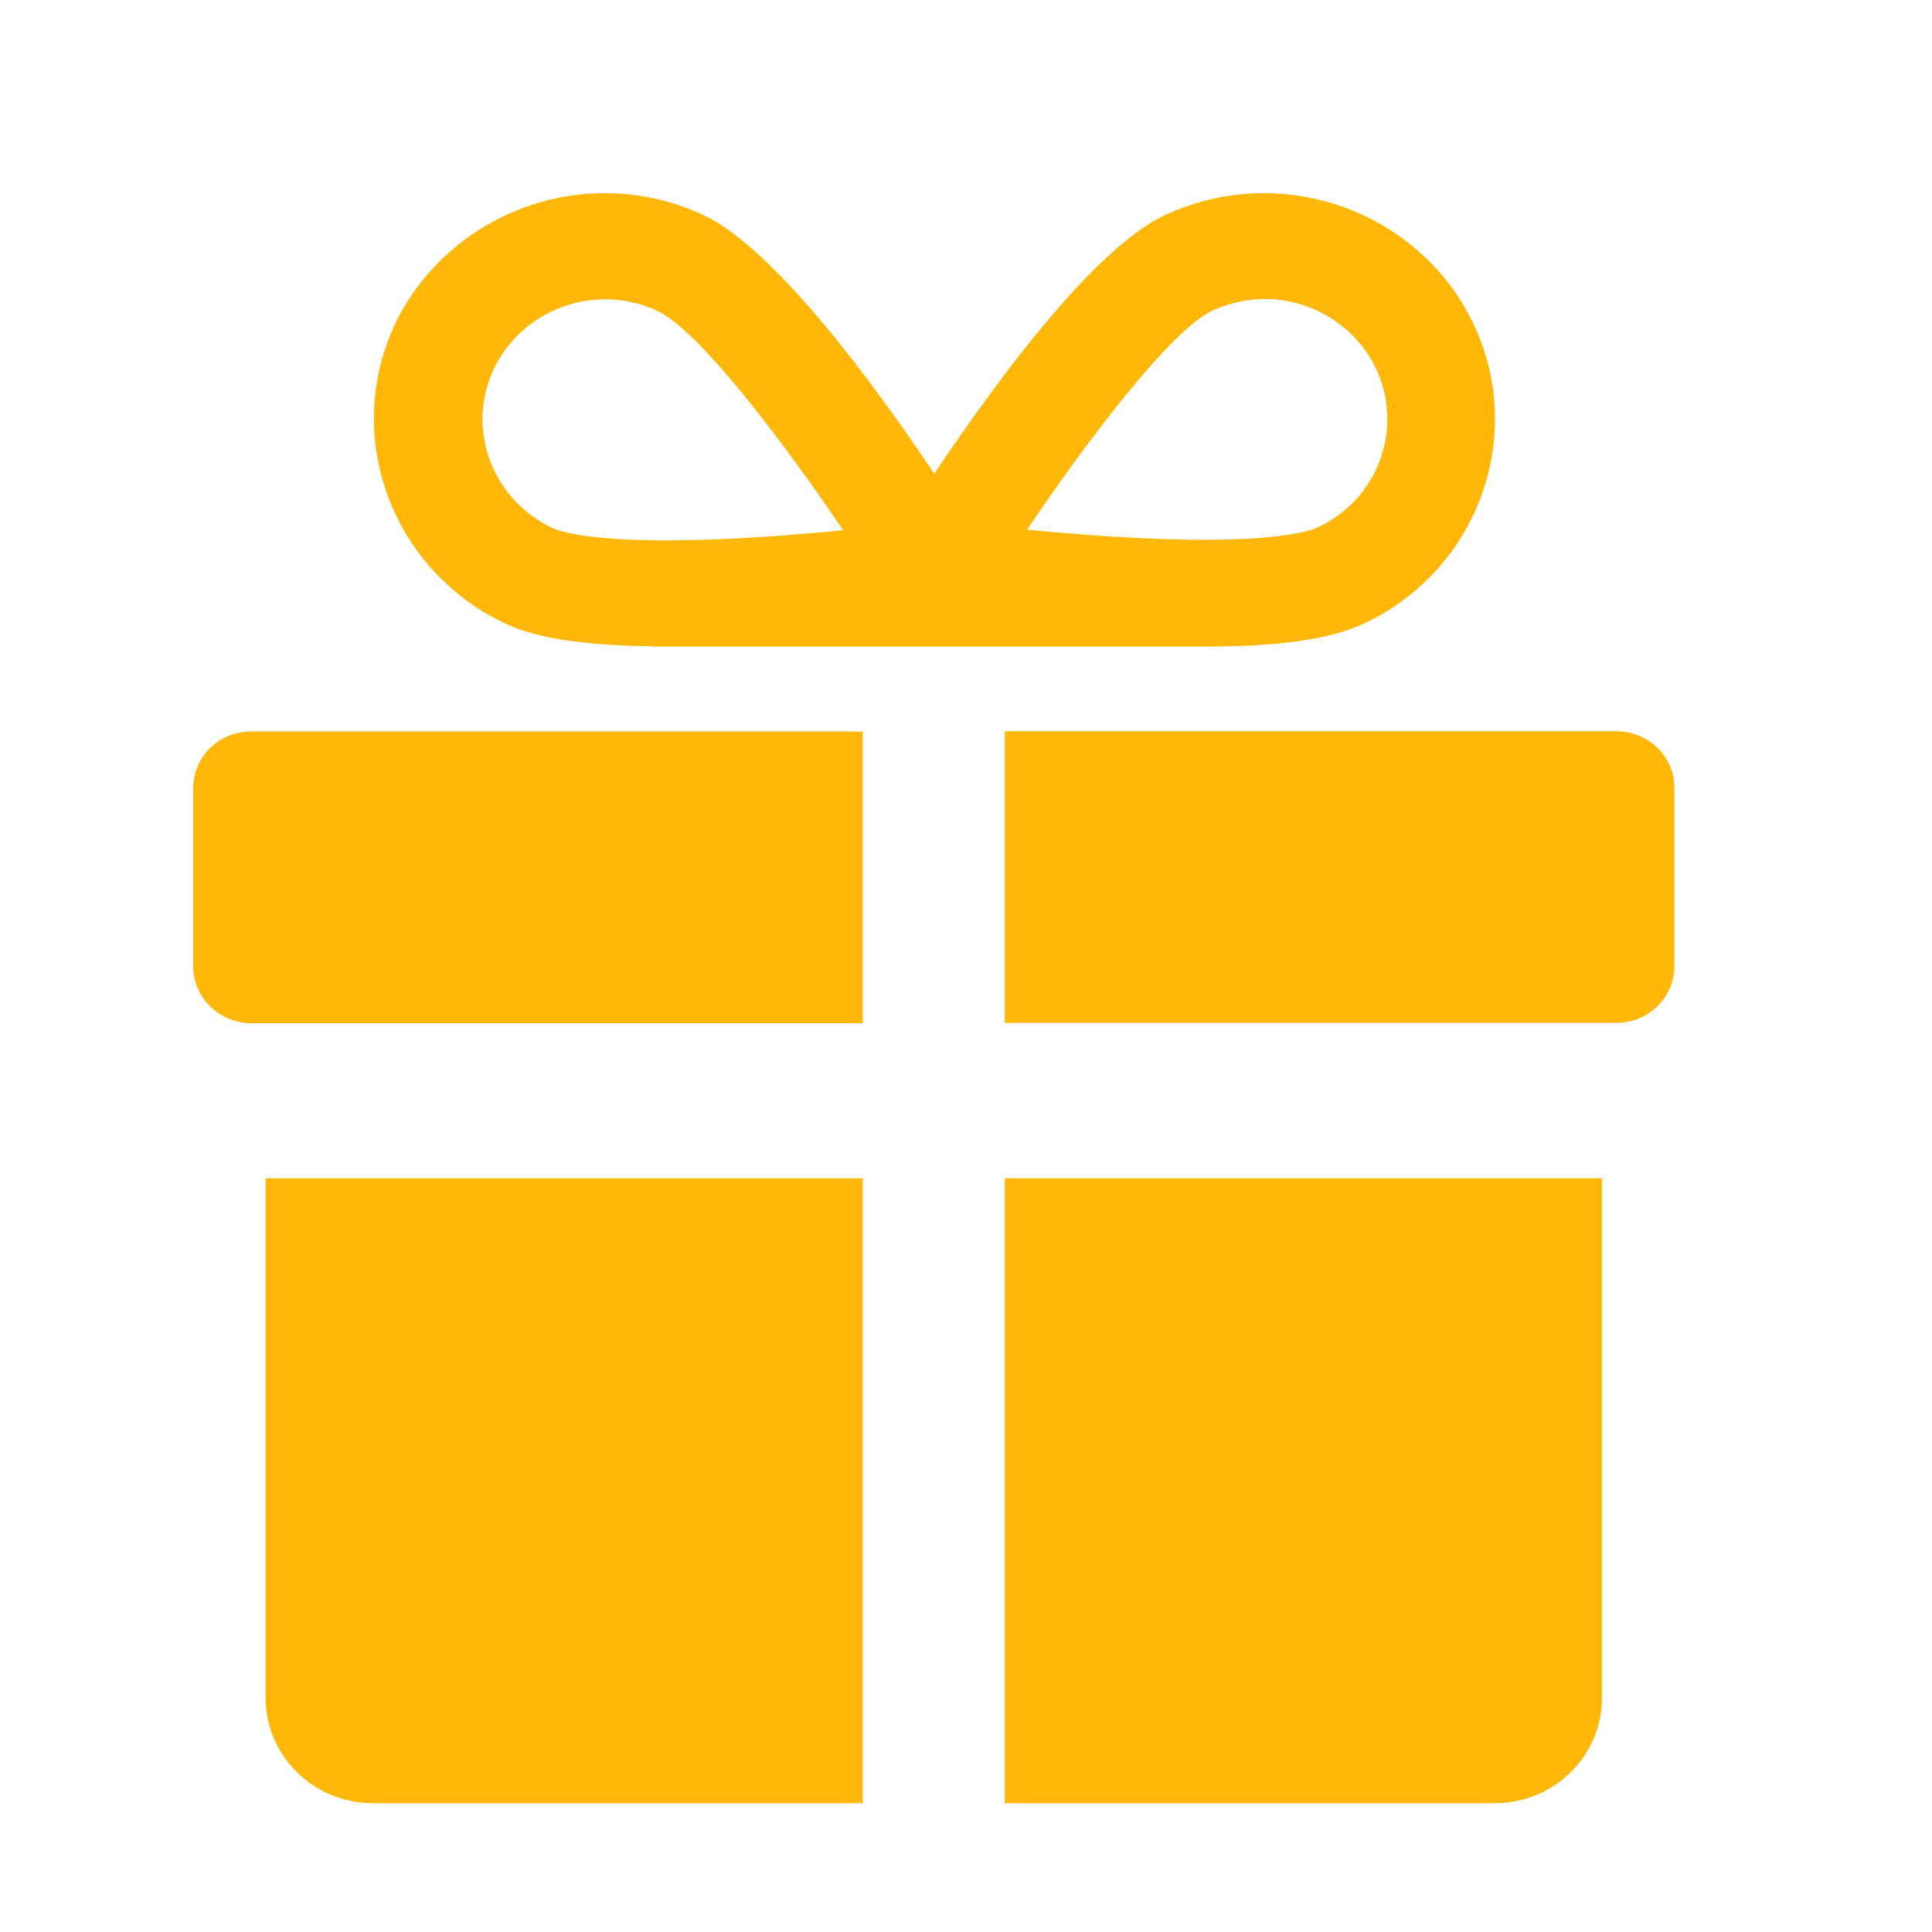<?xml version="1.0" encoding="UTF-8"?>
<svg viewBox="0 0 30 30" version="1.1" xmlns="http://www.w3.org/2000/svg" xmlns:xlink="http://www.w3.org/1999/xlink">
    <title>leftmenu/other/icon-promotion</title>
    <g id="leftmenu/other/icon-promotion" stroke="none" stroke-width="1" fill="none" fill-rule="evenodd">
        <path d="M25.1,11.355 L15.603,11.355 L15.603,15.883 L24.875,15.883 L24.875,15.883 L25.1,15.883 C25.6,15.883 26,15.485 26,15 L26,12.238 C26.005,11.752 25.6,11.355 25.1,11.355 Z M3,12.243 L3,15.005 C3,15.49 3.405,15.888 3.9,15.888 L4.125,15.888 L4.125,15.888 L13.397,15.888 L13.397,11.359 L3.9,11.359 C3.4,11.355 3,11.752 3,12.243 Z M15.603,28 L23.209,28 C24.13,28 24.875,27.269 24.875,26.366 L24.875,18.296 L15.603,18.296 L15.603,28 L15.603,28 Z M4.125,26.366 C4.125,27.269 4.87,28 5.791,28 L13.397,28 L13.397,18.296 L4.125,18.296 L4.125,26.366 L4.125,26.366 Z M7.856,9.687 C8.336,9.912 9.061,10.02 10.117,10.035 L10.117,10.04 L18.448,10.04 L18.448,10.04 C18.528,10.04 18.608,10.04 18.688,10.04 L18.688,10.04 C19.864,10.04 20.654,9.927 21.169,9.687 C22.954,8.858 23.714,6.753 22.869,5.006 C22.279,3.785 21.009,3 19.629,3 C19.093,3 18.578,3.113 18.093,3.339 C17.023,3.839 15.573,5.767 14.507,7.356 C13.612,6.017 12.042,3.863 10.922,3.339 C10.437,3.113 9.921,3 9.386,3 C8.011,3 6.741,3.79 6.146,5.006 C5.31,6.753 6.071,8.853 7.856,9.687 Z M18.823,4.825 C19.083,4.707 19.354,4.643 19.639,4.643 C20.369,4.643 21.044,5.06 21.359,5.708 C21.809,6.635 21.404,7.754 20.459,8.19 C20.364,8.234 19.949,8.382 18.698,8.382 C17.768,8.382 16.718,8.298 15.948,8.225 C16.903,6.807 18.193,5.119 18.823,4.825 Z M7.676,5.713 C7.991,5.065 8.666,4.648 9.396,4.648 C9.676,4.648 9.951,4.707 10.212,4.83 C10.842,5.124 12.132,6.812 13.092,8.234 C12.322,8.308 11.277,8.391 10.342,8.391 C9.091,8.391 8.676,8.244 8.581,8.2 C7.631,7.754 7.226,6.64 7.676,5.713 Z" id="Combined-Shape" fill="#FFB80A" fill-rule="nonzero"></path>
    </g>
</svg>
